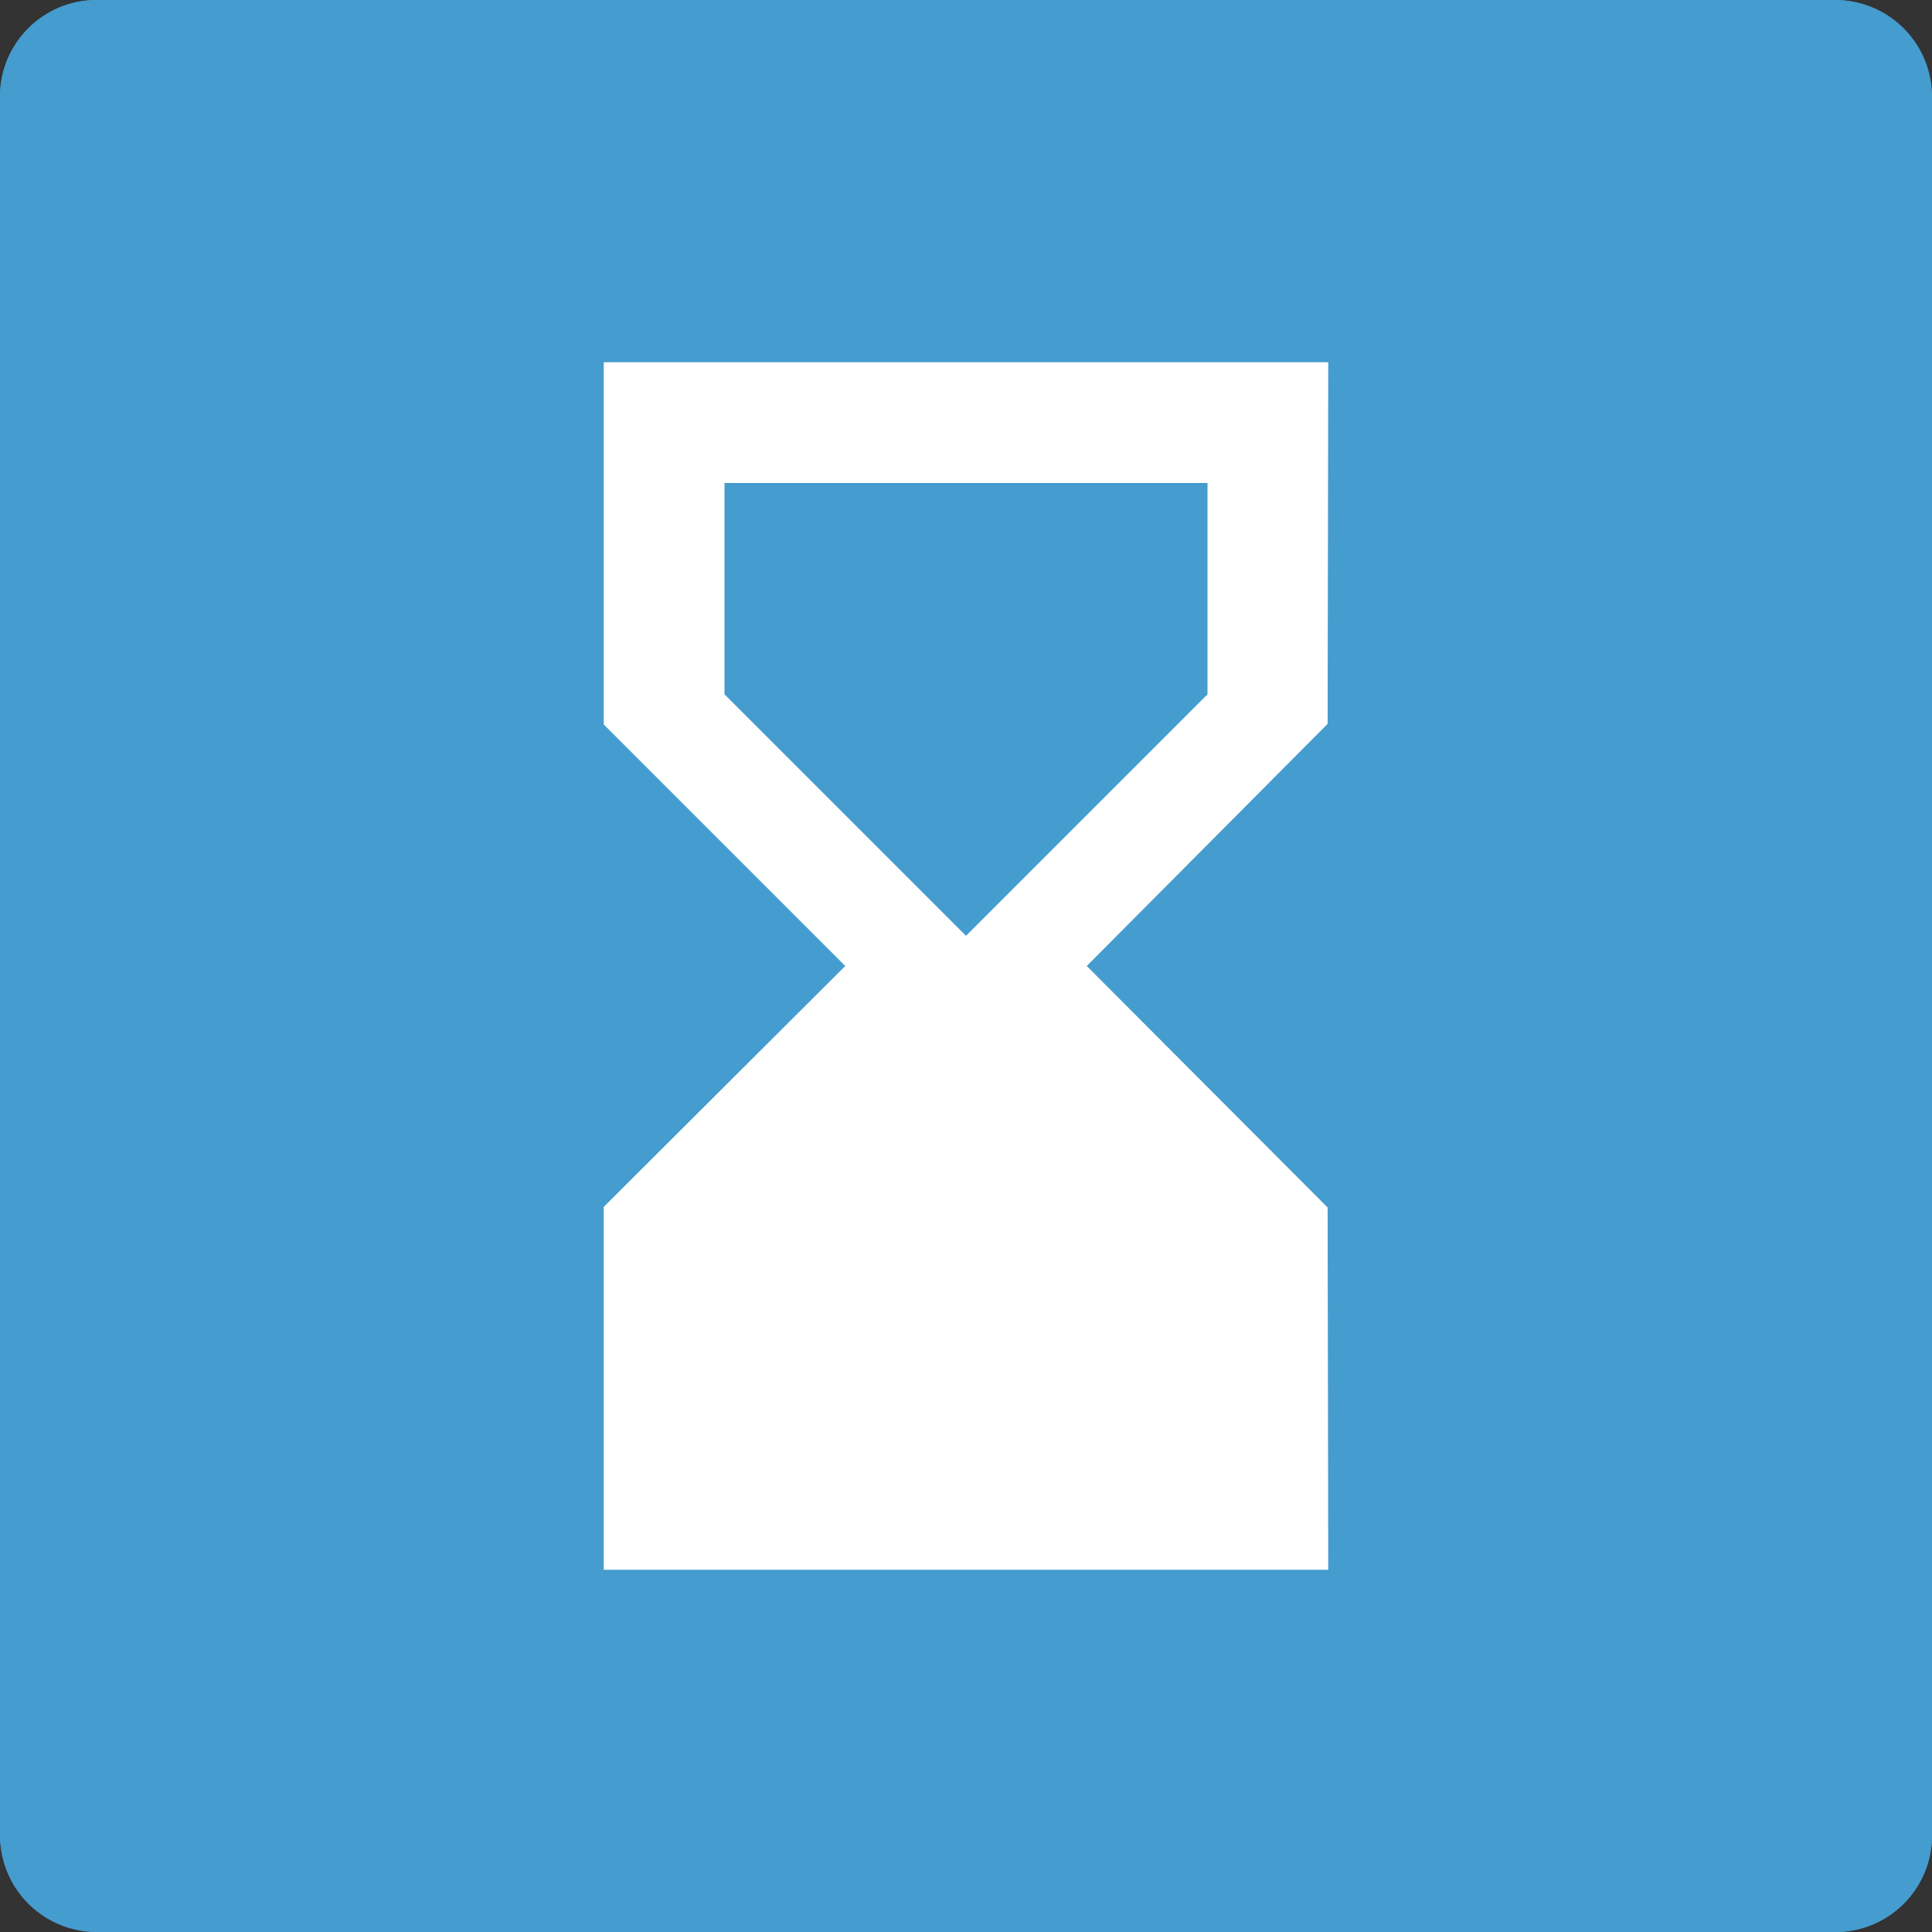<svg id="Group_19806" data-name="Group 19806" xmlns="http://www.w3.org/2000/svg" width="40" height="40" viewBox="0 0 40 40">
  <rect x="0" y="0" width="40" height="40" fill="#333333" stroke="none"/>
  <rect id="Rectangle_837" data-name="Rectangle 837" width="40" height="40" rx="2" fill="#459cce"/>
  <path id="Path_69845" data-name="Path 69845" d="M2,0H38a2,2,0,0,1,2,2V38a2,2,0,0,1-2,2H2a2,2,0,0,1-2-2V2A2,2,0,0,1,2,0Z" fill="#459cce"/>
  <g id="Group_19618" data-name="Group 19618" transform="translate(12.5 7.5)">
    <path id="Path_48715" data-name="Path 48715" d="M21,27l-.013-7.5L16,14.5l4.987-5.013L21,2H6V9.5l5,5L6,19.487V27ZM8.5,8.875V4.5h10V8.875l-5,5Z" transform="translate(-6 -2)" fill="#fff"/>
  </g>
</svg>
